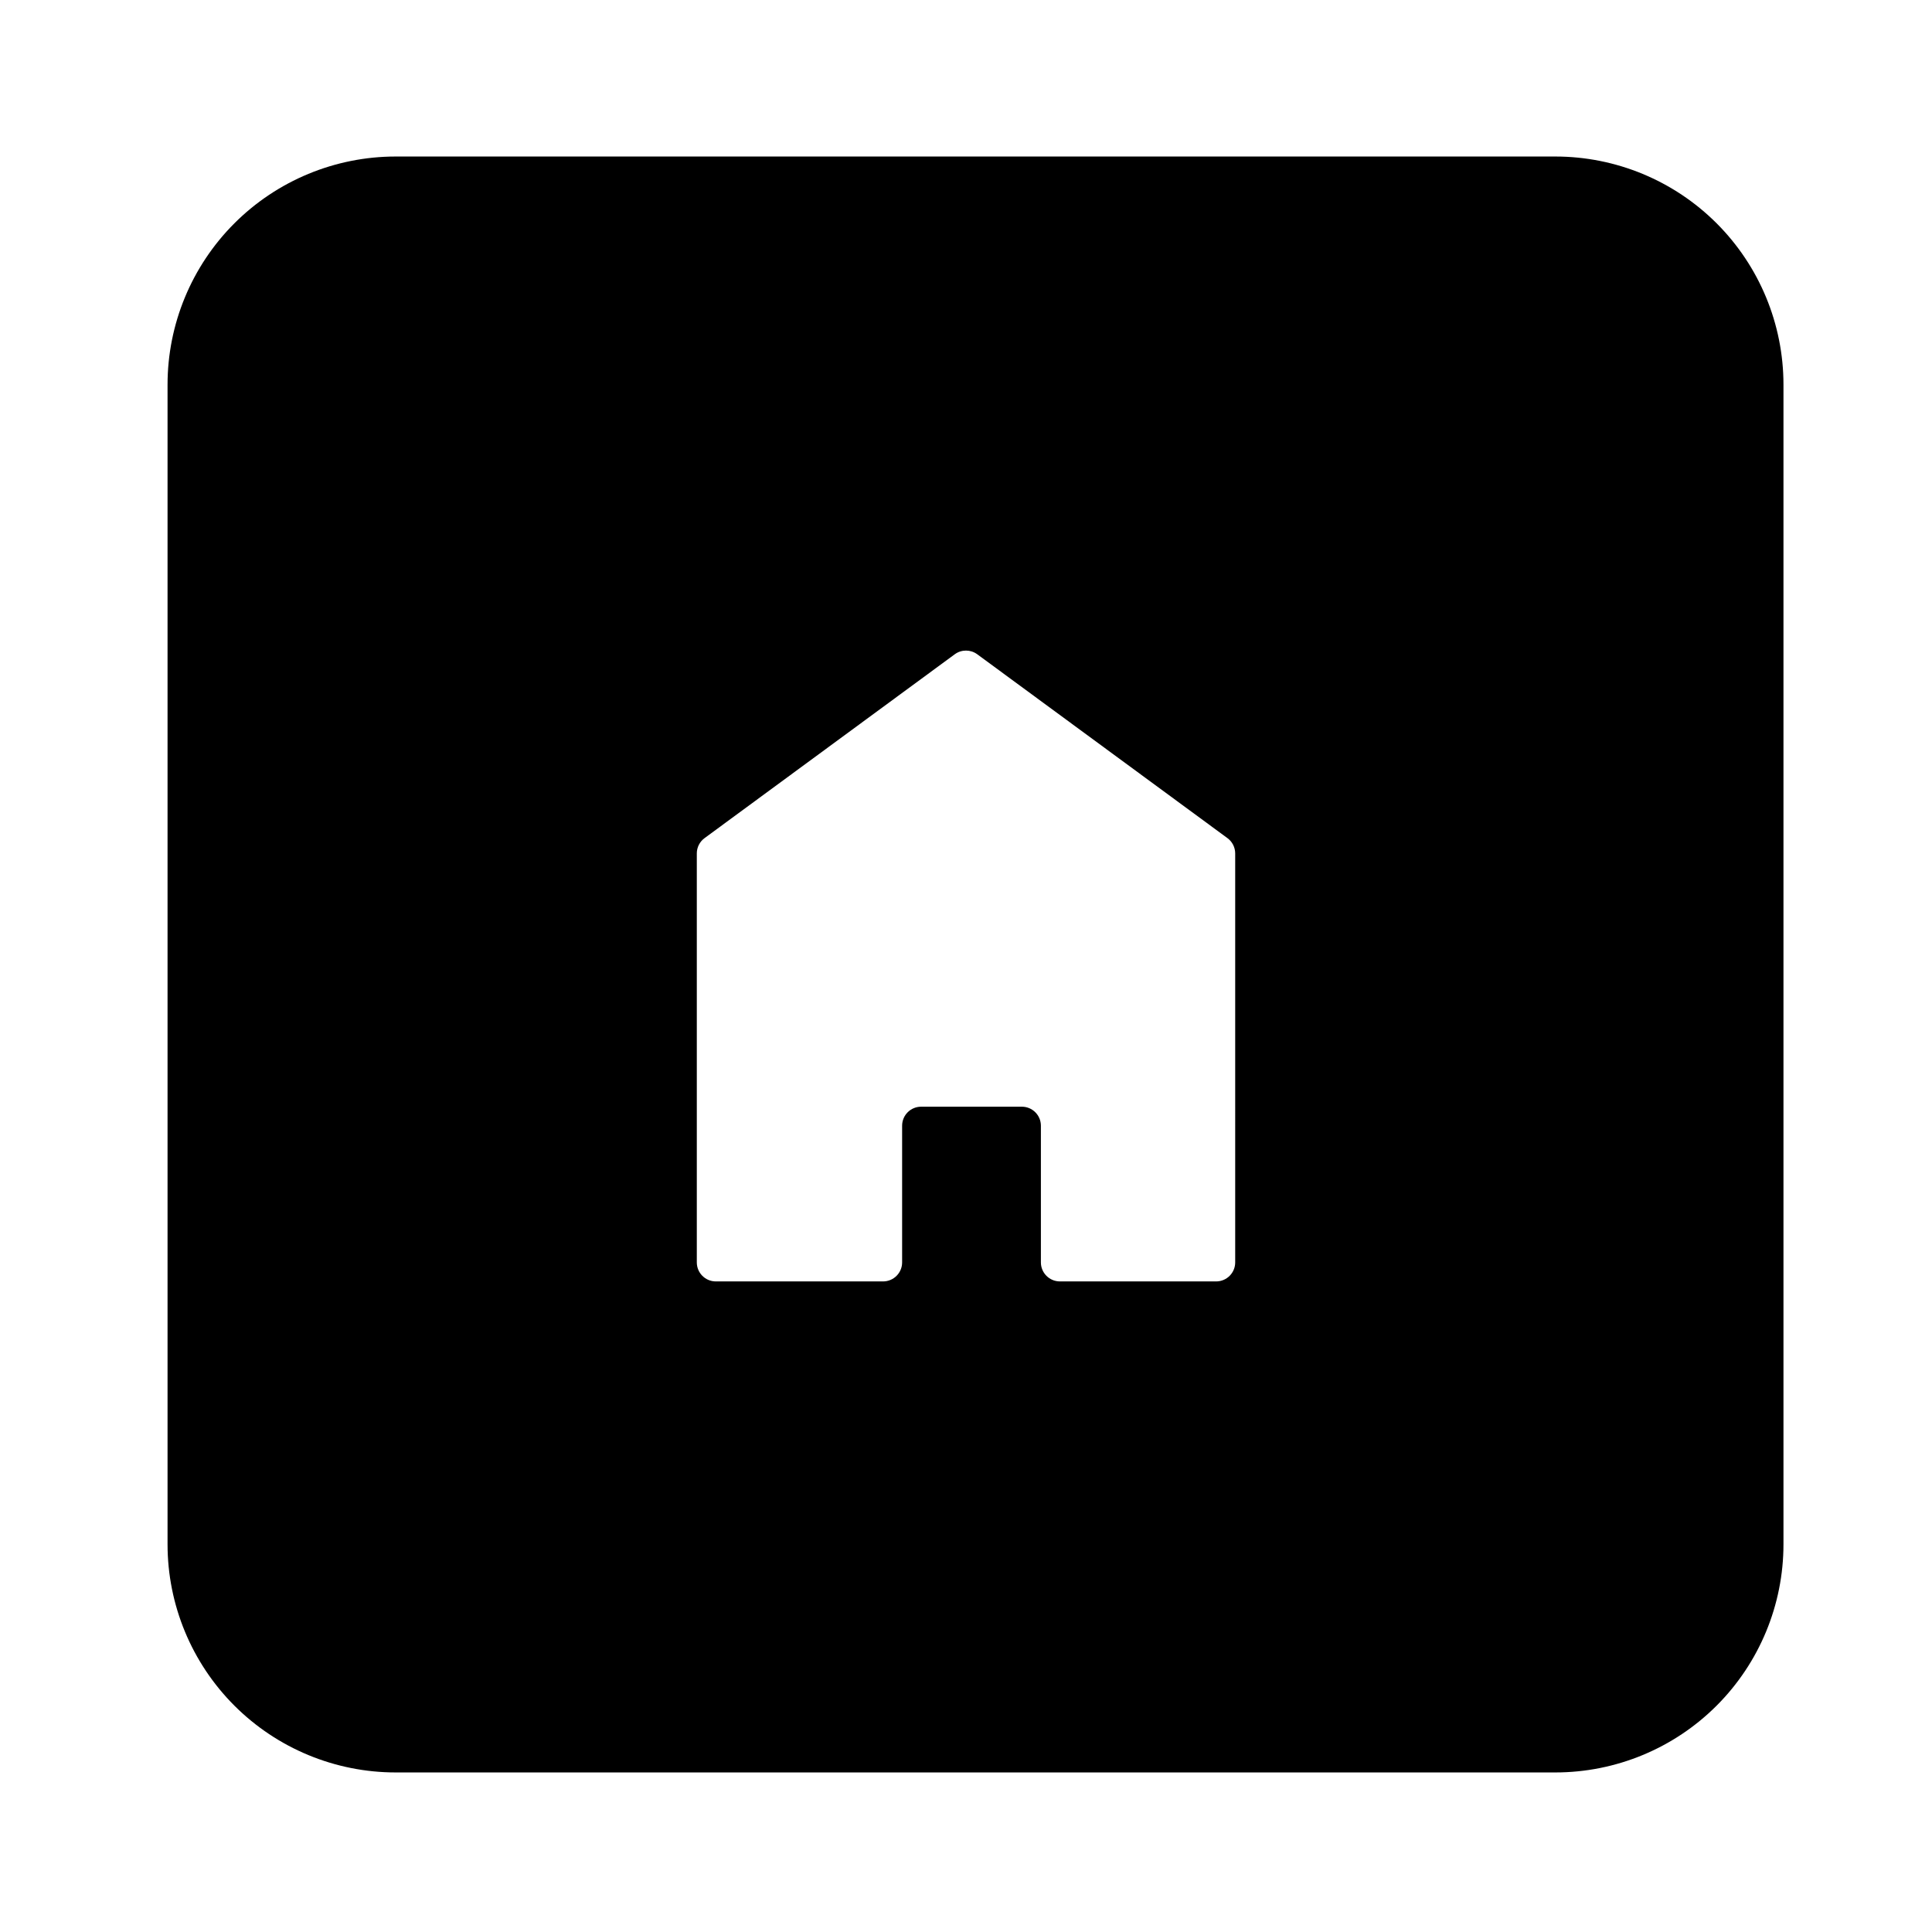 <?xml version="1.0" encoding="UTF-8"?>
<!-- Uploaded to: ICON Repo, www.svgrepo.com, Generator: ICON Repo Mixer Tools -->
<svg fill="#000000" width="800px" height="800px" version="1.1" viewBox="144 144 512 512" xmlns="http://www.w3.org/2000/svg">
 <path d="m556.18 185.48h-307.32c-16.035 0-31.41 6.371-42.75 17.707-11.336 11.34-17.707 26.715-17.707 42.75v307.32c0 16.035 6.371 31.41 17.707 42.75 11.34 11.336 26.715 17.707 42.75 17.707h307.32c16.035 0 31.41-6.371 42.75-17.707 11.336-11.34 17.707-26.715 17.707-42.75v-307.32c0-16.035-6.371-31.41-17.707-42.75-11.34-11.336-26.715-17.707-42.75-17.707zm-84.84 293.07c0 1.336-0.531 2.617-1.477 3.562-0.945 0.945-2.227 1.477-3.562 1.477h-41.414c-2.781 0-5.039-2.258-5.039-5.039v-36.223c0-1.34-0.531-2.621-1.477-3.562-0.941-0.945-2.223-1.477-3.562-1.477h-26.703 0.004c-2.785 0-5.039 2.254-5.039 5.039v36.223c0 1.336-0.531 2.617-1.477 3.562-0.945 0.945-2.227 1.477-3.562 1.477h-44.336c-2.781 0-5.035-2.258-5.035-5.039v-108.42c0.012-1.594 0.777-3.09 2.066-4.027l66.301-48.719c1.77-1.297 4.172-1.297 5.945 0l66.301 48.719c1.285 0.938 2.051 2.434 2.066 4.027z"/>
</svg>